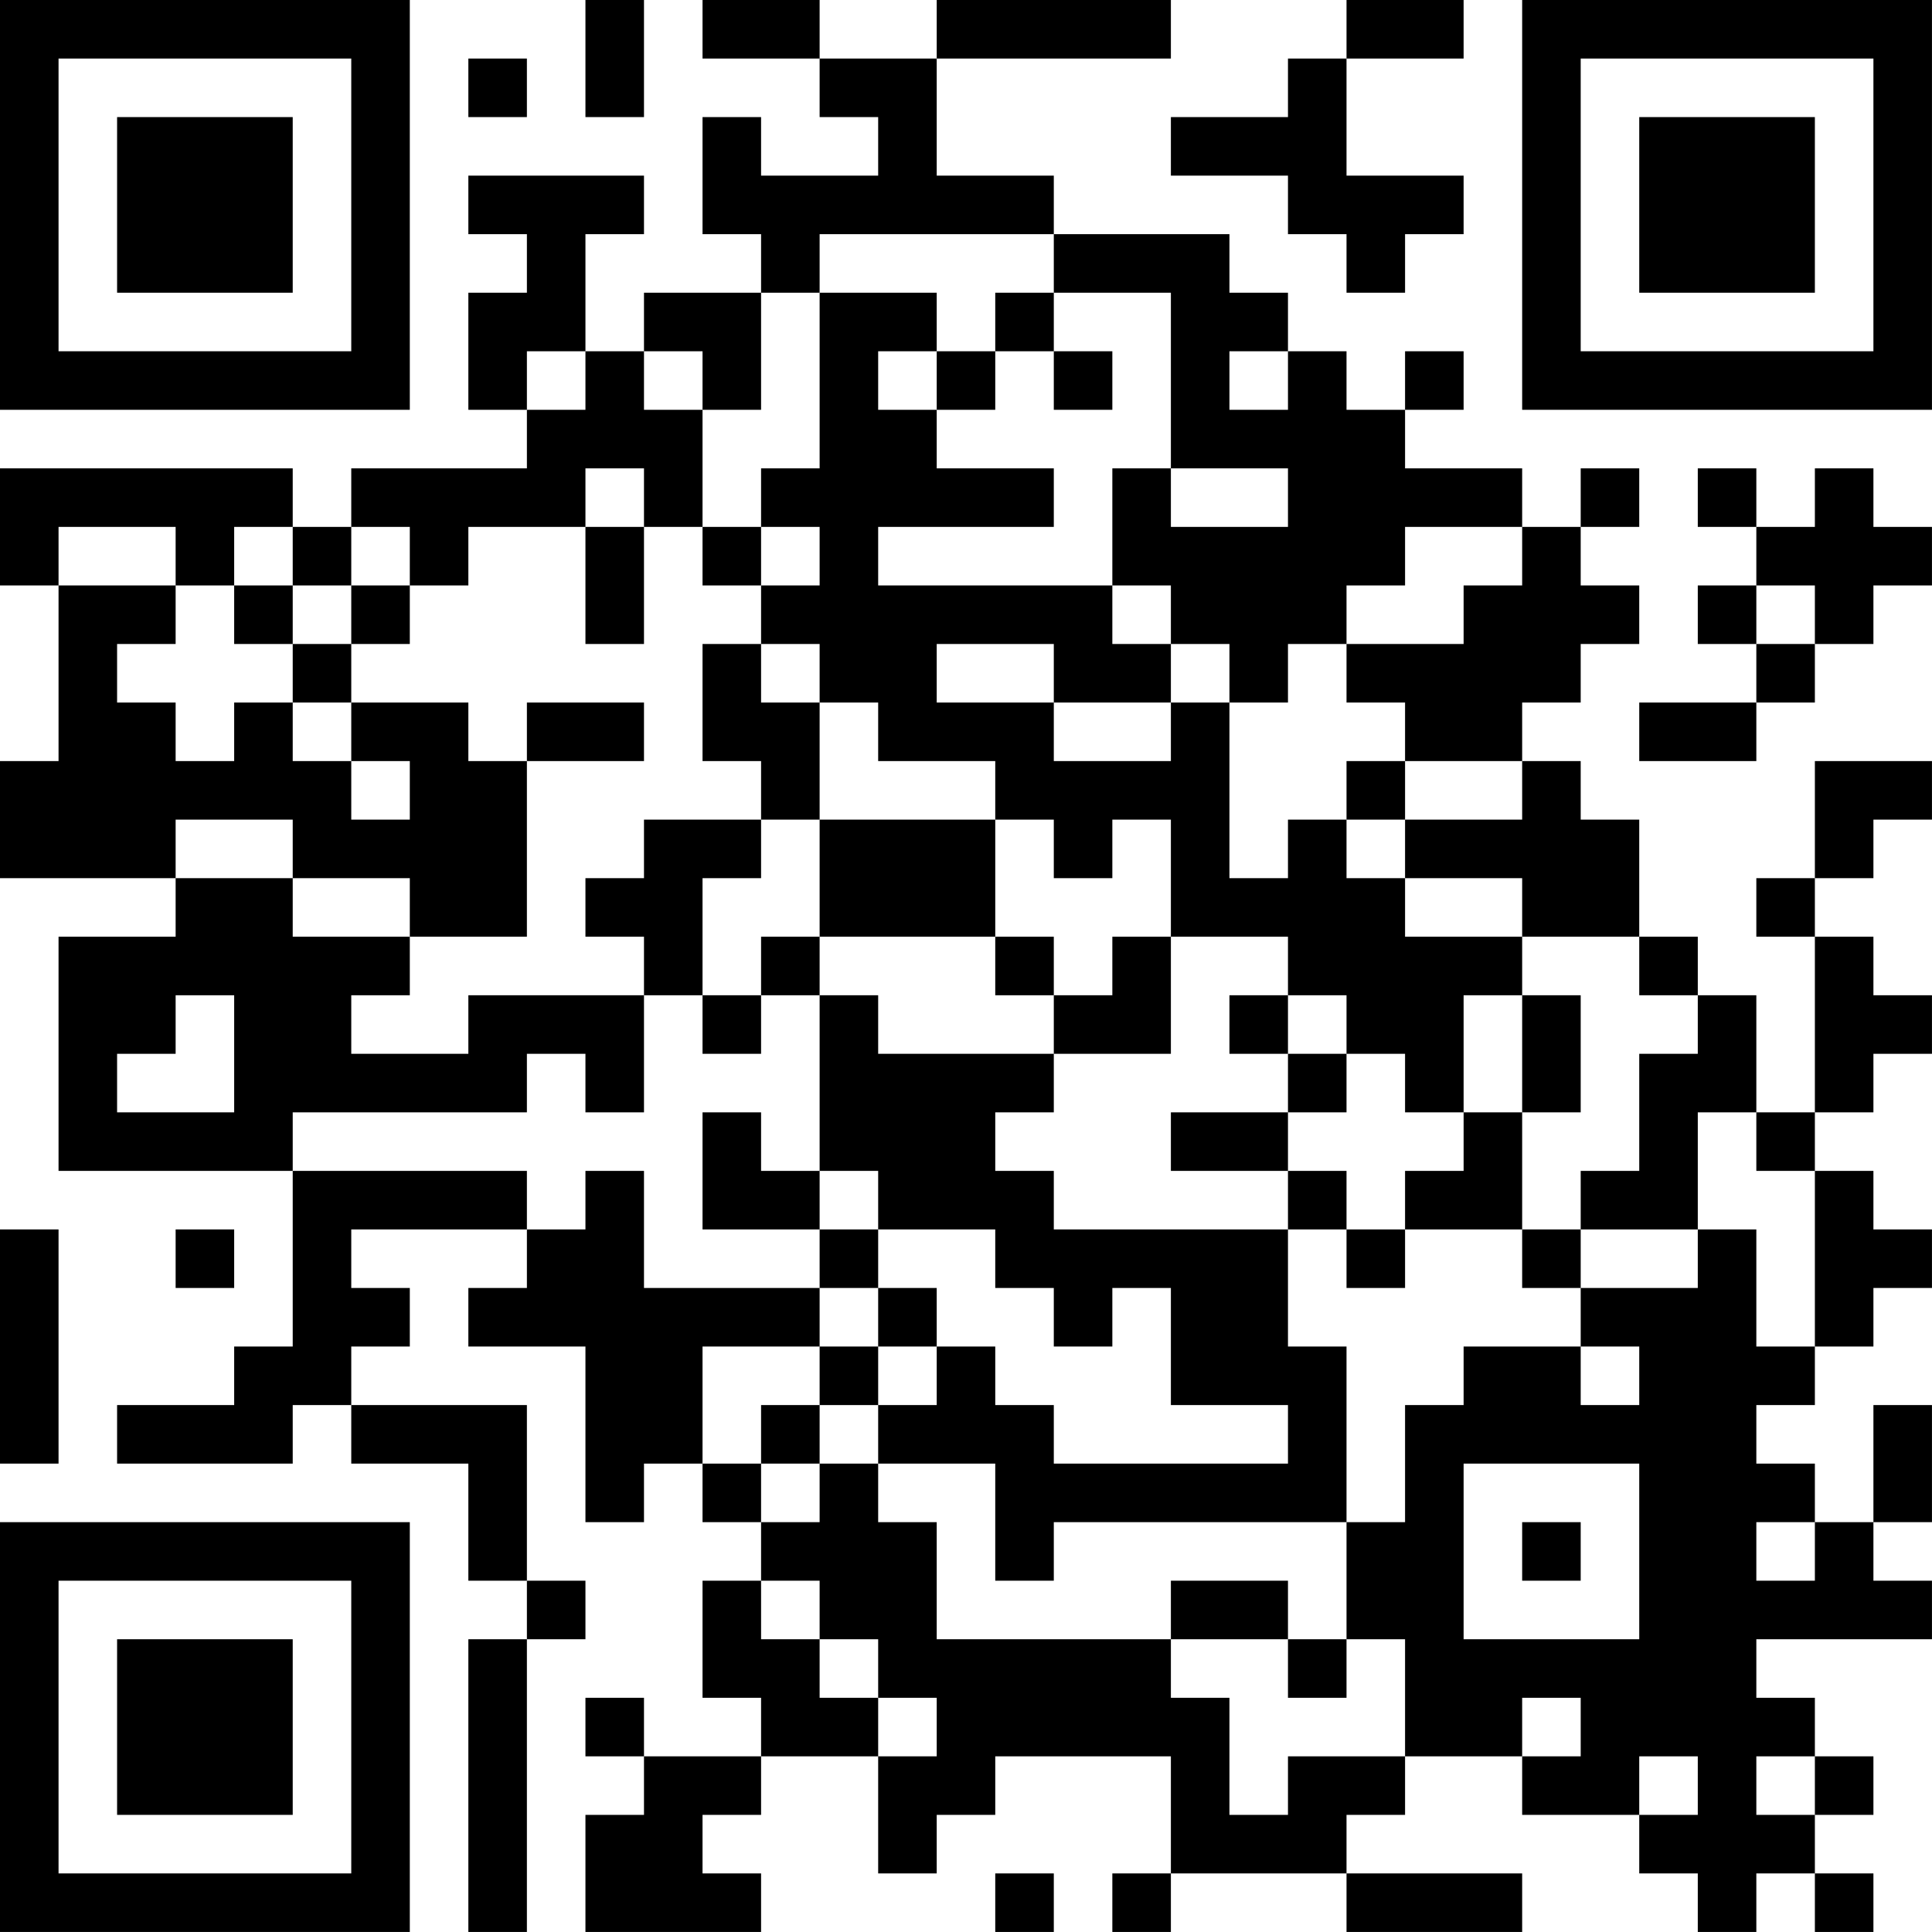 <?xml version="1.0" encoding="UTF-8"?>
<svg xmlns="http://www.w3.org/2000/svg" version="1.1" width="400" height="400" viewBox="0 0 400 400"><rect x="0" y="0" width="400" height="400" fill="#ffffff"/><g transform="scale(12.121)"><g transform="translate(0,0)"><path fill-rule="evenodd" d="M10 0L10 2L11 2L11 0ZM12 0L12 1L14 1L14 2L15 2L15 3L13 3L13 2L12 2L12 4L13 4L13 5L11 5L11 6L10 6L10 4L11 4L11 3L8 3L8 4L9 4L9 5L8 5L8 7L9 7L9 8L6 8L6 9L5 9L5 8L0 8L0 10L1 10L1 13L0 13L0 15L3 15L3 16L1 16L1 20L5 20L5 23L4 23L4 24L2 24L2 25L5 25L5 24L6 24L6 25L8 25L8 27L9 27L9 28L8 28L8 33L9 33L9 28L10 28L10 27L9 27L9 24L6 24L6 23L7 23L7 22L6 22L6 21L9 21L9 22L8 22L8 23L10 23L10 26L11 26L11 25L12 25L12 26L13 26L13 27L12 27L12 29L13 29L13 30L11 30L11 29L10 29L10 30L11 30L11 31L10 31L10 33L13 33L13 32L12 32L12 31L13 31L13 30L15 30L15 32L16 32L16 31L17 31L17 30L20 30L20 32L19 32L19 33L20 33L20 32L23 32L23 33L26 33L26 32L23 32L23 31L24 31L24 30L26 30L26 31L28 31L28 32L29 32L29 33L30 33L30 32L31 32L31 33L32 33L32 32L31 32L31 31L32 31L32 30L31 30L31 29L30 29L30 28L33 28L33 27L32 27L32 26L33 26L33 24L32 24L32 26L31 26L31 25L30 25L30 24L31 24L31 23L32 23L32 22L33 22L33 21L32 21L32 20L31 20L31 19L32 19L32 18L33 18L33 17L32 17L32 16L31 16L31 15L32 15L32 14L33 14L33 13L31 13L31 15L30 15L30 16L31 16L31 19L30 19L30 17L29 17L29 16L28 16L28 14L27 14L27 13L26 13L26 12L27 12L27 11L28 11L28 10L27 10L27 9L28 9L28 8L27 8L27 9L26 9L26 8L24 8L24 7L25 7L25 6L24 6L24 7L23 7L23 6L22 6L22 5L21 5L21 4L18 4L18 3L16 3L16 1L20 1L20 0L16 0L16 1L14 1L14 0ZM23 0L23 1L22 1L22 2L20 2L20 3L22 3L22 4L23 4L23 5L24 5L24 4L25 4L25 3L23 3L23 1L25 1L25 0ZM8 1L8 2L9 2L9 1ZM14 4L14 5L13 5L13 7L12 7L12 6L11 6L11 7L12 7L12 9L11 9L11 8L10 8L10 9L8 9L8 10L7 10L7 9L6 9L6 10L5 10L5 9L4 9L4 10L3 10L3 9L1 9L1 10L3 10L3 11L2 11L2 12L3 12L3 13L4 13L4 12L5 12L5 13L6 13L6 14L7 14L7 13L6 13L6 12L8 12L8 13L9 13L9 16L7 16L7 15L5 15L5 14L3 14L3 15L5 15L5 16L7 16L7 17L6 17L6 18L8 18L8 17L11 17L11 19L10 19L10 18L9 18L9 19L5 19L5 20L9 20L9 21L10 21L10 20L11 20L11 22L14 22L14 23L12 23L12 25L13 25L13 26L14 26L14 25L15 25L15 26L16 26L16 28L20 28L20 29L21 29L21 31L22 31L22 30L24 30L24 28L23 28L23 26L24 26L24 24L25 24L25 23L27 23L27 24L28 24L28 23L27 23L27 22L29 22L29 21L30 21L30 23L31 23L31 20L30 20L30 19L29 19L29 21L27 21L27 20L28 20L28 18L29 18L29 17L28 17L28 16L26 16L26 15L24 15L24 14L26 14L26 13L24 13L24 12L23 12L23 11L25 11L25 10L26 10L26 9L24 9L24 10L23 10L23 11L22 11L22 12L21 12L21 11L20 11L20 10L19 10L19 8L20 8L20 9L22 9L22 8L20 8L20 5L18 5L18 4ZM14 5L14 8L13 8L13 9L12 9L12 10L13 10L13 11L12 11L12 13L13 13L13 14L11 14L11 15L10 15L10 16L11 16L11 17L12 17L12 18L13 18L13 17L14 17L14 20L13 20L13 19L12 19L12 21L14 21L14 22L15 22L15 23L14 23L14 24L13 24L13 25L14 25L14 24L15 24L15 25L17 25L17 27L18 27L18 26L23 26L23 23L22 23L22 21L23 21L23 22L24 22L24 21L26 21L26 22L27 22L27 21L26 21L26 19L27 19L27 17L26 17L26 16L24 16L24 15L23 15L23 14L24 14L24 13L23 13L23 14L22 14L22 15L21 15L21 12L20 12L20 11L19 11L19 10L15 10L15 9L18 9L18 8L16 8L16 7L17 7L17 6L18 6L18 7L19 7L19 6L18 6L18 5L17 5L17 6L16 6L16 5ZM9 6L9 7L10 7L10 6ZM15 6L15 7L16 7L16 6ZM21 6L21 7L22 7L22 6ZM29 8L29 9L30 9L30 10L29 10L29 11L30 11L30 12L28 12L28 13L30 13L30 12L31 12L31 11L32 11L32 10L33 10L33 9L32 9L32 8L31 8L31 9L30 9L30 8ZM10 9L10 11L11 11L11 9ZM13 9L13 10L14 10L14 9ZM4 10L4 11L5 11L5 12L6 12L6 11L7 11L7 10L6 10L6 11L5 11L5 10ZM30 10L30 11L31 11L31 10ZM13 11L13 12L14 12L14 14L13 14L13 15L12 15L12 17L13 17L13 16L14 16L14 17L15 17L15 18L18 18L18 19L17 19L17 20L18 20L18 21L22 21L22 20L23 20L23 21L24 21L24 20L25 20L25 19L26 19L26 17L25 17L25 19L24 19L24 18L23 18L23 17L22 17L22 16L20 16L20 14L19 14L19 15L18 15L18 14L17 14L17 13L15 13L15 12L14 12L14 11ZM16 11L16 12L18 12L18 13L20 13L20 12L18 12L18 11ZM9 12L9 13L11 13L11 12ZM14 14L14 16L17 16L17 17L18 17L18 18L20 18L20 16L19 16L19 17L18 17L18 16L17 16L17 14ZM3 17L3 18L2 18L2 19L4 19L4 17ZM21 17L21 18L22 18L22 19L20 19L20 20L22 20L22 19L23 19L23 18L22 18L22 17ZM14 20L14 21L15 21L15 22L16 22L16 23L15 23L15 24L16 24L16 23L17 23L17 24L18 24L18 25L22 25L22 24L20 24L20 22L19 22L19 23L18 23L18 22L17 22L17 21L15 21L15 20ZM0 21L0 25L1 25L1 21ZM3 21L3 22L4 22L4 21ZM25 25L25 28L28 28L28 25ZM26 26L26 27L27 27L27 26ZM30 26L30 27L31 27L31 26ZM13 27L13 28L14 28L14 29L15 29L15 30L16 30L16 29L15 29L15 28L14 28L14 27ZM20 27L20 28L22 28L22 29L23 29L23 28L22 28L22 27ZM26 29L26 30L27 30L27 29ZM28 30L28 31L29 31L29 30ZM30 30L30 31L31 31L31 30ZM17 32L17 33L18 33L18 32ZM0 0L0 7L7 7L7 0ZM1 1L1 6L6 6L6 1ZM2 2L2 5L5 5L5 2ZM26 0L26 7L33 7L33 0ZM27 1L27 6L32 6L32 1ZM28 2L28 5L31 5L31 2ZM0 26L0 33L7 33L7 26ZM1 27L1 32L6 32L6 27ZM2 28L2 31L5 31L5 28Z" fill="#000000"/></g></g></svg>
